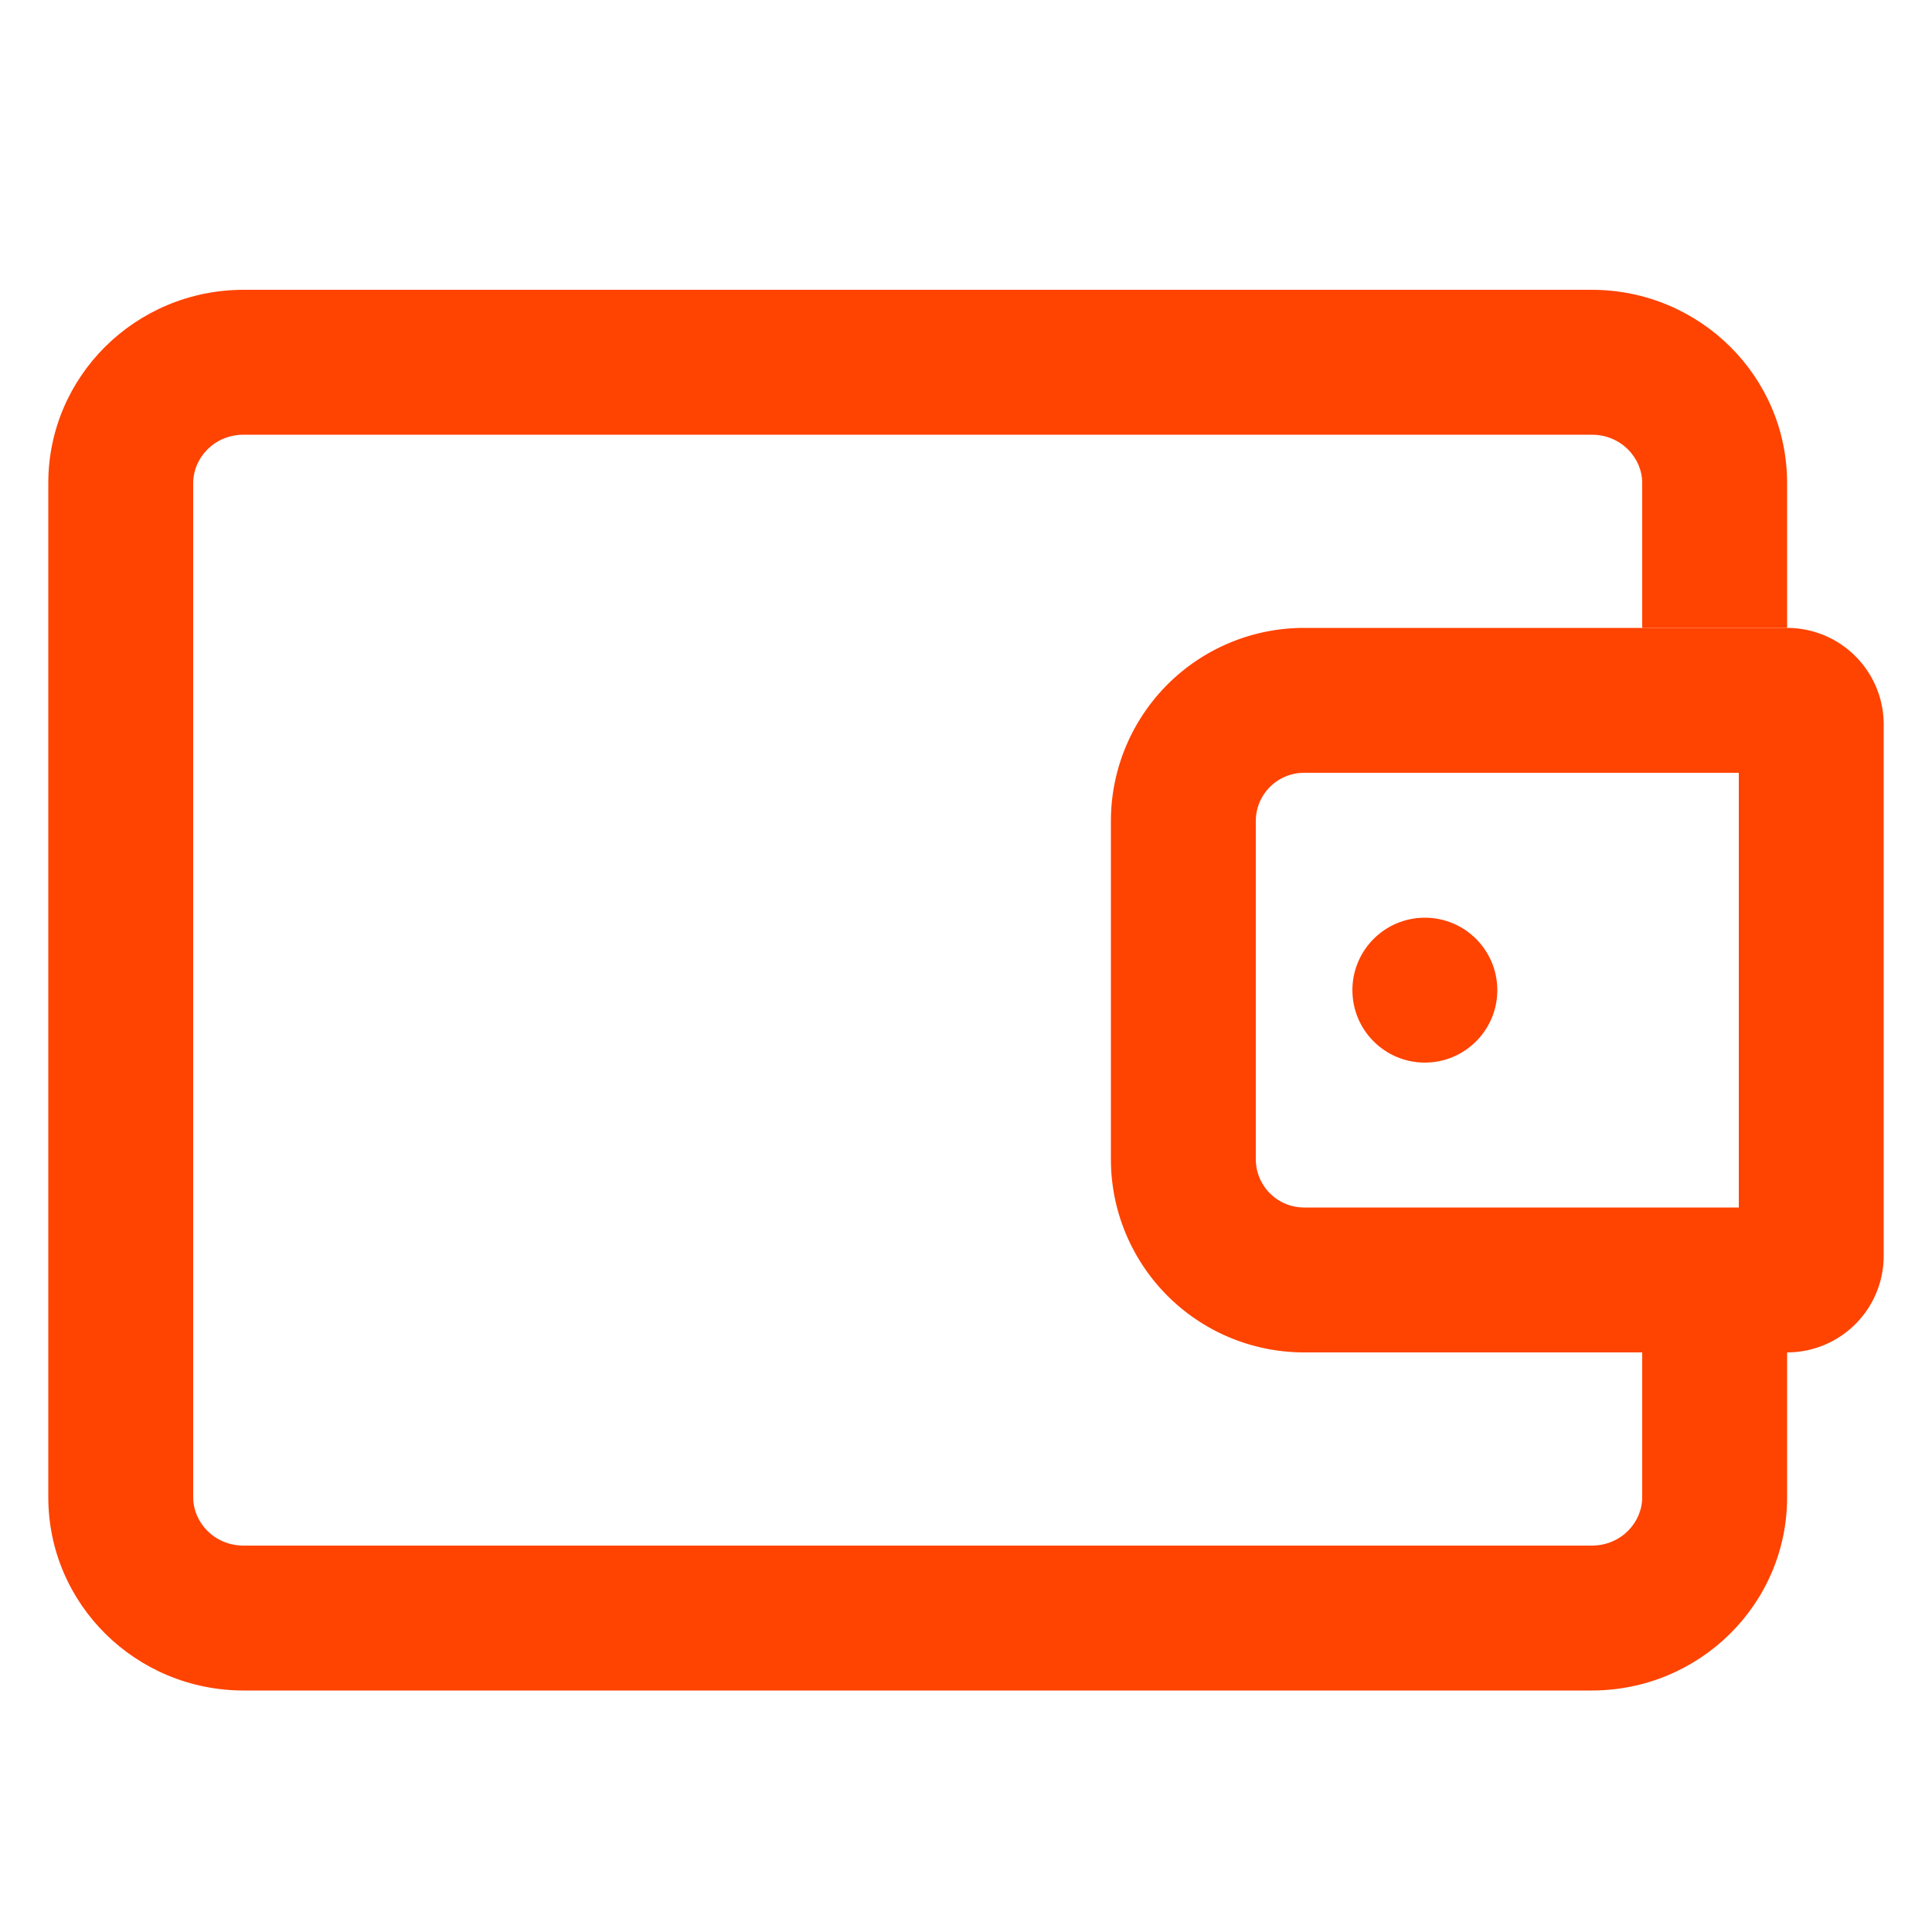 <svg width="40" height="40" fill="none" xmlns="http://www.w3.org/2000/svg">
    <path fill-rule="evenodd" clip-rule="evenodd" d="M5.046 9h27.908c.61 0 1.046.48 1.046 1v3h3v-3c0-2.21-1.811-4-4.046-4H5.046C2.811 6 1 7.79 1 10v21c0 2.21 1.811 4 4.046 4h27.908C35.189 35 37 33.21 37 31v-3h-3v3c0 .52-.436 1-1.046 1H5.046C4.436 32 4 31.52 4 31V10c0-.52.436-1 1.046-1Z" fill="#FF4300"/>
    <path d="M24.5 17a2.5 2.5 0 0 1 2.5-2.5h10a.5.5 0 0 1 .5.5v11a.5.5 0 0 1-.5.5H27a2.5 2.5 0 0 1-2.5-2.5v-7Z" stroke="#FF4300" stroke-width="3"/>
    <circle cx="29.5" cy="20.5" r="1.5" fill="#FF4300"/>
</svg>

